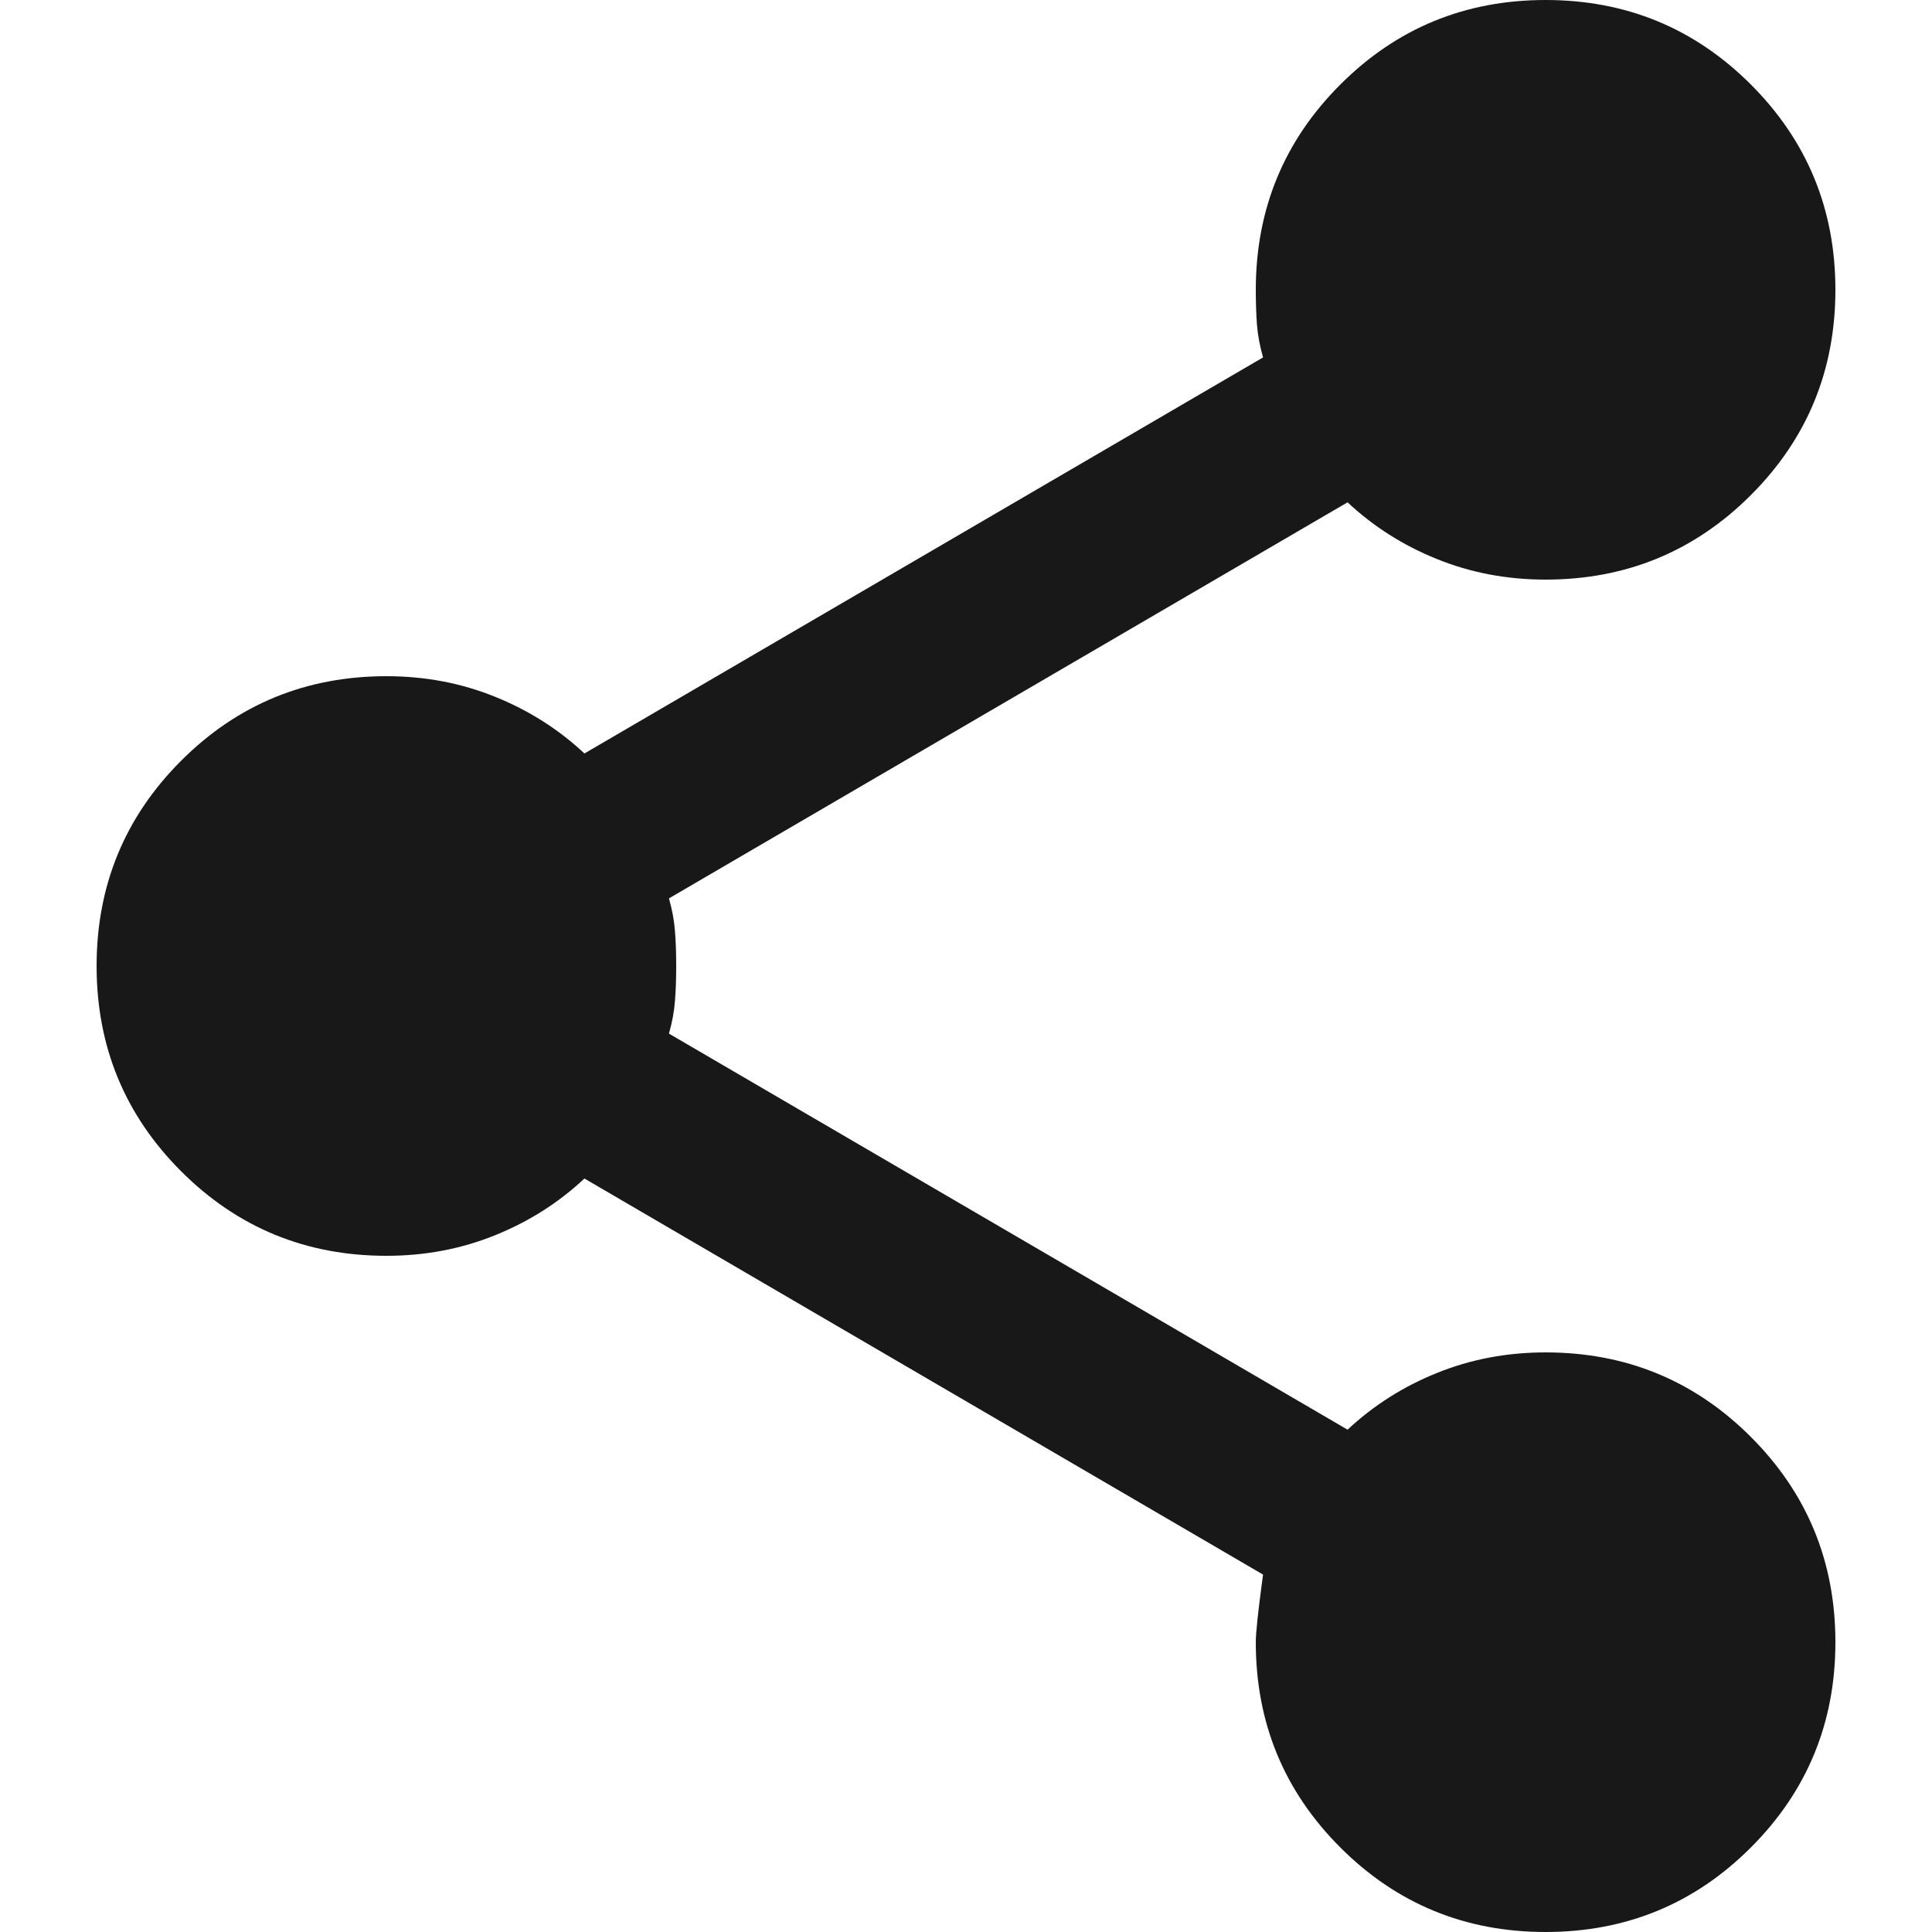 
<svg xmlns="http://www.w3.org/2000/svg" width="20" height="20" viewBox="0 0 18 20" fill="#181818">
  <path d="M15 20C14.167 20 13.458 19.708 12.875 19.125C12.292 18.542 12 17.833 12 17C12 16.9 12.025 16.667 12.075 16.3L5.05 12.2C4.783 12.45 4.475 12.646 4.125 12.787C3.775 12.929 3.4 13 3 13C2.167 13 1.458 12.708 0.875 12.125C0.292 11.542 0 10.833 0 10C0 9.167 0.292 8.458 0.875 7.875C1.458 7.292 2.167 7 3 7C3.4 7 3.775 7.071 4.125 7.213C4.475 7.354 4.783 7.55 5.05 7.8L12.075 3.7C12.042 3.583 12.021 3.471 12.012 3.362C12.004 3.254 12 3.133 12 3C12 2.167 12.292 1.458 12.875 0.875C13.458 0.292 14.167 0 15 0C15.833 0 16.542 0.292 17.125 0.875C17.708 1.458 18 2.167 18 3C18 3.833 17.708 4.542 17.125 5.125C16.542 5.708 15.833 6 15 6C14.6 6 14.225 5.929 13.875 5.787C13.525 5.646 13.217 5.45 12.95 5.2L5.925 9.3C5.958 9.417 5.979 9.529 5.987 9.637C5.996 9.746 6 9.867 6 10C6 10.133 5.996 10.254 5.987 10.363C5.979 10.471 5.958 10.583 5.925 10.7L12.95 14.8C13.217 14.55 13.525 14.354 13.875 14.213C14.225 14.071 14.6 14 15 14C15.833 14 16.542 14.292 17.125 14.875C17.708 15.458 18 16.167 18 17C18 17.833 17.708 18.542 17.125 19.125C16.542 19.708 15.833 20 15 20Z"/>
</svg>

